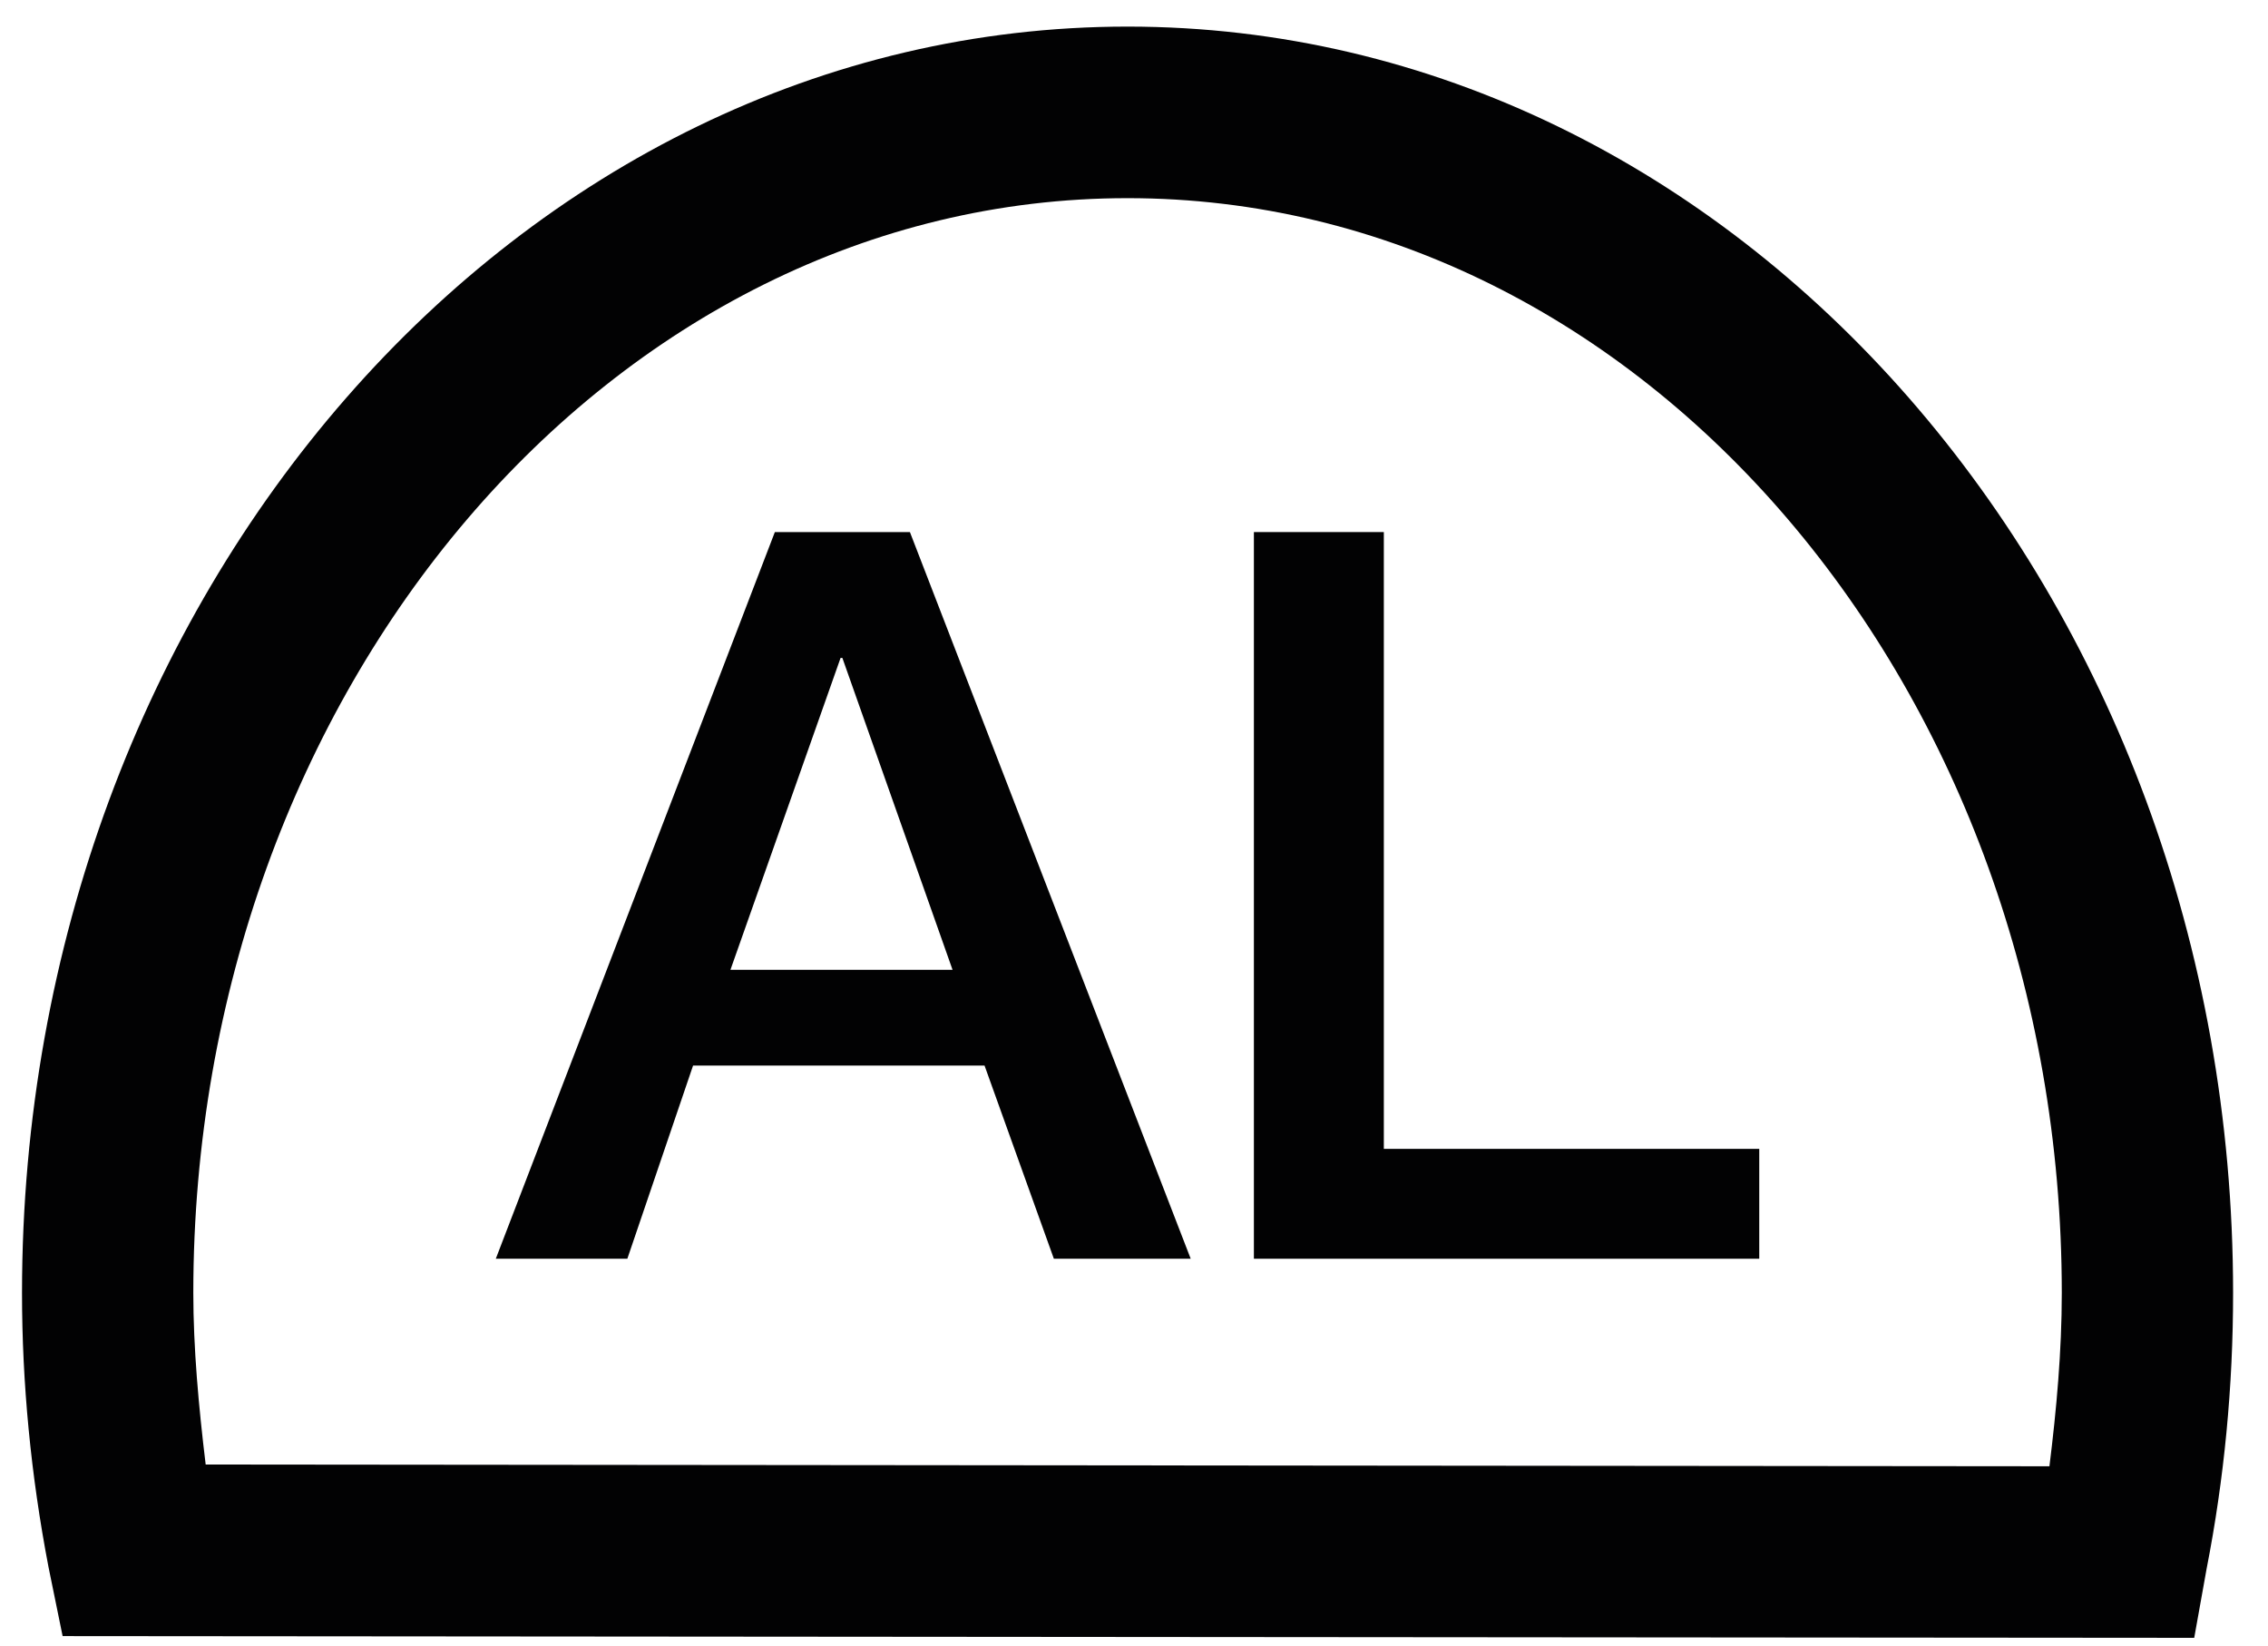 <?xml version="1.0" encoding="UTF-8"?>
<svg width="51px" height="37px" viewBox="0 0 51 37" version="1.1" xmlns="http://www.w3.org/2000/svg" xmlns:xlink="http://www.w3.org/1999/xlink">
    <!-- Generator: Sketch 55.1 (78136) - https://sketchapp.com -->
    <title>Group 26</title>
    <desc>Created with Sketch.</desc>
    <g id="Desktop" stroke="none" stroke-width="1" fill="none" fill-rule="evenodd">
        <g id="Safety-shoes-Iconen" transform="translate(-373, -760)">
            <g id="Group-26" transform="translate(360, 740)">
                <g id="Group-4">
                    <rect id="Rectangle-Copy" x="0" y="0" width="76" height="76"></rect>
                    <g id="Aluminium-neus" transform="translate(13.495, 20.598)" fill="#020203" fill-rule="nonzero">
                        <path d="M48.846,36.224 L0.913,36.185 L0.596,34.634 C0.199,32.566 0,30.498 0,28.47 C0,12.764 11.159,0 24.86,0 C38.561,0 49.72,12.764 49.72,28.47 C49.72,30.578 49.521,32.646 49.124,34.674 L48.846,36.224 Z M4.13,32.328 L45.59,32.367 C45.748,31.095 45.868,29.783 45.868,28.47 C45.868,14.911 36.456,3.857 24.86,3.857 C13.264,3.857 3.852,14.911 3.852,28.47 C3.852,29.703 3.971,31.015 4.13,32.328 L4.13,32.328 Z" id="Shape"></path>
                        <path d="M16.929,11.364 L19.966,11.364 L26.28,27.701 L23.203,27.701 L21.644,23.358 L15.09,23.358 L13.612,27.701 L10.654,27.701 L16.929,11.364 Z M15.93,21.206 L20.925,21.206 L18.447,14.193 L18.407,14.193 L15.93,21.206 Z" id="Shape"></path>
                        <polygon id="Path" points="27.701 11.364 30.623 11.364 30.623 25.231 39.065 25.231 39.065 27.701 27.701 27.701"></polygon>
                    </g>
                </g>
            </g>
        </g>
    </g>
</svg>